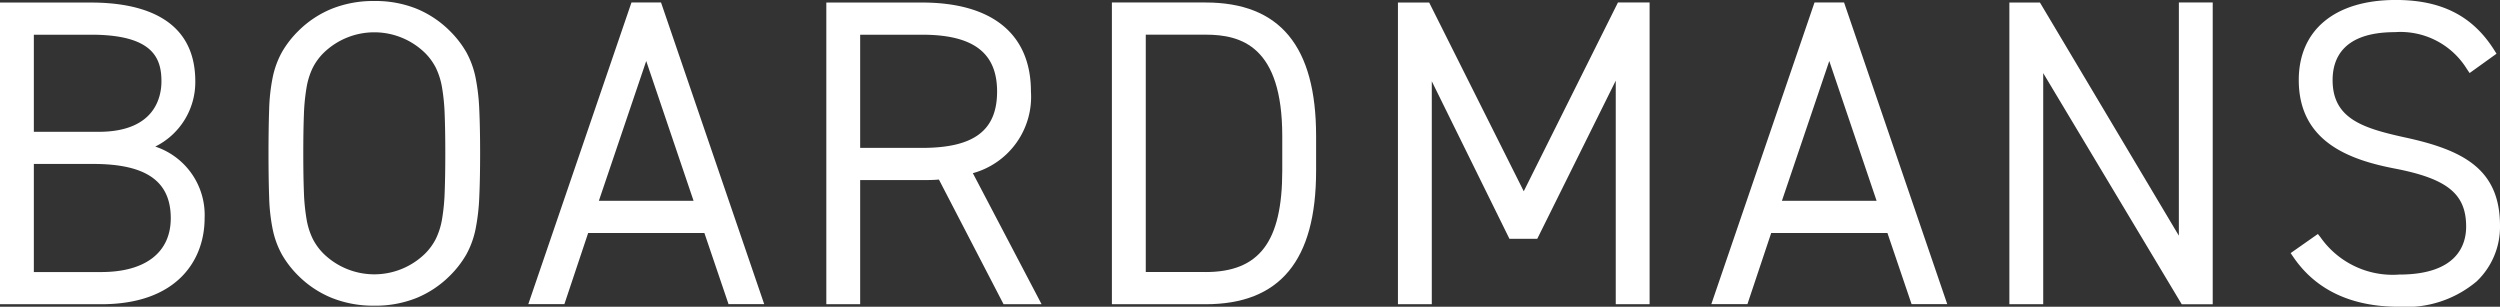 <svg xmlns="http://www.w3.org/2000/svg" width="168.197" height="20.637" viewBox="0 0 168.197 20.637">
  <rect x="0" y="0" width="168.197" height="20.637" fill="#333333" stroke="none"/>
  <g id="Group_290" data-name="Group 290" transform="translate(-4462 -3379.632)">
    <path id="Path_167" data-name="Path 167" d="M4472.446,3389.493a4.837,4.837,0,0,0,2.693-4.389c0-4.381-3.813-5.3-7.011-5.3H4462V3400.1h6.812c5.127,0,6.954-2.989,6.954-5.785A4.849,4.849,0,0,0,4472.446,3389.493Zm-3.634,8.442h-4.535v-7.273h3.993c3.561,0,5.219,1.16,5.219,3.651C4473.489,3396.615,4471.784,3397.935,4468.812,3397.935Zm-.171-9.436h-4.364v-6.532h3.851c4.171,0,4.734,1.586,4.734,3.137C4472.862,3386.125,4472.451,3388.5,4468.641,3388.5Z" fill="#fff"/>
    <path id="Path_168" data-name="Path 168" d="M4504.484,3379.8l-6.941,20.295h2.428l1.6-4.789h7.819l1.625,4.789h2.4l-6.941-20.295Zm4.179,13.343h-6.372l3.186-9.407Z" fill="#fff"/>
    <path id="Path_169" data-name="Path 169" d="M4531.36,3385.788c0-3.859-2.6-5.985-7.324-5.985h-6.442V3400.1h2.277v-8.353h4.165c.389,0,.76,0,1.133-.035l4.35,8.388h2.558l-4.625-8.817A5.326,5.326,0,0,0,4531.36,3385.788Zm-11.489-3.821h4.165c3.443,0,5.047,1.214,5.047,3.821,0,2.624-1.556,3.794-5.047,3.794h-4.165Z" fill="#fff"/>
    <path id="Path_170" data-name="Path 170" d="M4543.107,3379.8h-6.3V3400.1h6.3c5.006,0,7.439-2.937,7.439-8.978v-2.338C4550.546,3382.74,4548.113,3379.8,4543.107,3379.8Zm0,18.132h-4.021v-15.968h4.021c2.4,0,5.162.774,5.162,6.815v2.338C4548.269,3395.9,4546.725,3397.935,4543.107,3397.935Z" fill="#fff"/>
    <path id="Path_171" data-name="Path 171" d="M4564.516,3392.5l-6.364-12.7h-2.1V3400.1h2.277v-15l5.225,10.6h1.87l5.282-10.642V3400.1h2.277V3379.8h-2.13Z" fill="#fff"/>
    <path id="Path_172" data-name="Path 172" d="M4584.078,3379.8l-6.942,20.295h2.429l1.6-4.789h7.819l1.625,4.789h2.4l-6.942-20.295Zm4.178,13.343h-6.371l3.186-9.407Z" fill="#fff"/>
    <path id="Path_173" data-name="Path 173" d="M4608.591,3395.489l-9.346-15.686h-2.057V3400.1h2.277v-15.549l9.228,15.4.091.151h2.085V3379.8h-2.277Z" fill="#fff"/>
    <path id="Path_174" data-name="Path 174" d="M4623.794,3388.876c-2.845-.625-4.859-1.268-4.859-3.857,0-1.471.728-3.224,4.193-3.224a5.247,5.247,0,0,1,4.845,2.487l.18.264,1.81-1.3-.157-.249c-1.451-2.3-3.554-3.367-6.621-3.367-4.087,0-6.527,2.014-6.527,5.387,0,4.168,3.441,5.37,6.44,5.951,3.56.684,4.821,1.708,4.821,3.913,0,1.2-.585,3.223-4.506,3.223a5.928,5.928,0,0,1-5.287-2.5l-.182-.23-1.832,1.286.173.254c1.515,2.228,3.913,3.358,7.128,3.358a7.355,7.355,0,0,0,5.214-1.71,5.059,5.059,0,0,0,1.57-3.733C4630.2,3391.02,4627.746,3389.728,4623.794,3388.876Z" fill="#fff"/>
    <path id="Path_175" data-name="Path 175" d="M4494.245,3387a13.759,13.759,0,0,0-.255-2.175,6.041,6.041,0,0,0-.617-1.682,6.74,6.74,0,0,0-1.13-1.451,6.855,6.855,0,0,0-2.2-1.466,7.392,7.392,0,0,0-2.858-.526,7.493,7.493,0,0,0-2.872.526,6.833,6.833,0,0,0-2.217,1.466,6.709,6.709,0,0,0-1.13,1.451,6,6,0,0,0-.617,1.682,12.6,12.6,0,0,0-.241,2.176c-.028.821-.043,1.812-.043,2.948s.015,2.127.043,2.947a12.593,12.593,0,0,0,.241,2.176,5.982,5.982,0,0,0,.617,1.682,6.69,6.69,0,0,0,1.13,1.452,6.829,6.829,0,0,0,2.217,1.465,7.472,7.472,0,0,0,2.872.526,7.386,7.386,0,0,0,2.858-.526,6.862,6.862,0,0,0,2.2-1.465,6.72,6.72,0,0,0,1.13-1.452,6.028,6.028,0,0,0,.617-1.682,13.741,13.741,0,0,0,.255-2.175c.038-.823.057-1.815.057-2.948S4494.283,3387.826,4494.245,3387Zm-2.286,2.949c0,1.022-.014,1.9-.042,2.617a13.442,13.442,0,0,1-.181,1.837,4.873,4.873,0,0,1-.414,1.3,3.9,3.9,0,0,1-.743,1.012,4.889,4.889,0,0,1-6.794,0,3.884,3.884,0,0,1-.742-1.012,4.821,4.821,0,0,1-.414-1.3,13.331,13.331,0,0,1-.182-1.837c-.028-.714-.042-1.6-.042-2.617s.014-1.9.042-2.618a13.327,13.327,0,0,1,.182-1.836,4.864,4.864,0,0,1,.414-1.306,3.9,3.9,0,0,1,.742-1.011,4.889,4.889,0,0,1,6.794,0,3.94,3.94,0,0,1,.743,1.011,4.905,4.905,0,0,1,.414,1.306,13.438,13.438,0,0,1,.181,1.836C4491.945,3388.048,4491.959,3388.929,4491.959,3389.951Z" fill="#fff"/>
  </g>
</svg>
